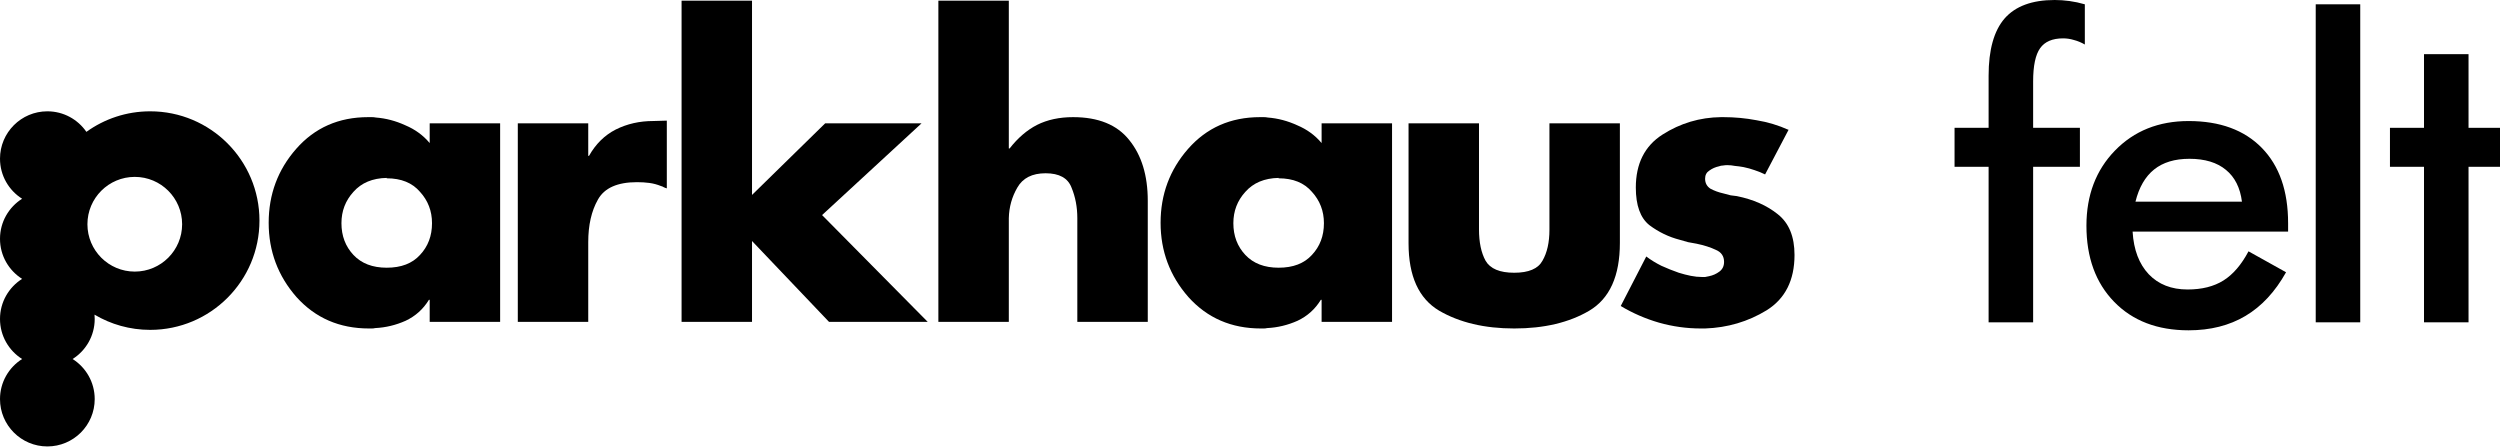 <svg width="391" height="70" viewBox="0 0 391 70" fill="none" xmlns="http://www.w3.org/2000/svg">
<g clip-path="url(#clip0_144_162)">
<path fill-rule="evenodd" clip-rule="evenodd" d="M13.512 20.623C12.177 18.682 9.94 17.41 7.406 17.41C3.316 17.41 0 20.726 0 24.816C0 27.455 1.38 29.771 3.457 31.083C1.38 32.395 0 34.711 0 37.35C0 39.988 1.38 42.304 3.457 43.616C1.38 44.928 0 47.245 0 49.883C0 52.522 1.38 54.838 3.457 56.15C1.38 57.462 0 59.778 0 62.417C0 66.507 3.316 69.823 7.406 69.823C11.496 69.823 14.812 66.507 14.812 62.417C14.812 59.778 13.432 57.462 11.355 56.15C13.432 54.838 14.812 52.522 14.812 49.883C14.812 49.657 14.802 49.432 14.782 49.211C17.332 50.724 20.309 51.592 23.489 51.592C32.928 51.592 40.58 43.94 40.58 34.501C40.58 25.062 32.928 17.41 23.489 17.41C19.765 17.41 16.319 18.601 13.512 20.623ZM21.079 42.477C25.169 42.477 28.485 39.161 28.485 35.071C28.485 30.98 25.169 27.665 21.079 27.665C16.989 27.665 13.673 30.98 13.673 35.071C13.673 39.161 16.989 42.477 21.079 42.477Z" fill="black"/>
<path d="M78.221 19.29V50.344H67.204V46.894H67.083C66.195 48.347 64.984 49.436 63.451 50.163C61.917 50.849 60.323 51.232 58.668 51.313C58.507 51.353 58.346 51.373 58.184 51.373C58.023 51.373 57.861 51.373 57.7 51.373C53.099 51.373 49.326 49.739 46.38 46.47C43.474 43.161 42.021 39.287 42.021 34.847C42.021 30.408 43.454 26.554 46.319 23.285C49.225 19.976 52.978 18.321 57.579 18.321C57.781 18.321 57.982 18.321 58.184 18.321C58.386 18.321 58.588 18.342 58.789 18.382C60.363 18.503 61.897 18.907 63.39 19.593C64.924 20.238 66.195 21.167 67.204 22.377V19.29H78.221ZM60.484 27.825C58.265 27.866 56.529 28.592 55.278 30.005C54.027 31.377 53.402 33.011 53.402 34.908C53.402 36.886 54.027 38.54 55.278 39.872C56.529 41.204 58.265 41.87 60.484 41.87C62.744 41.87 64.48 41.204 65.69 39.872C66.941 38.54 67.567 36.886 67.567 34.908C67.567 33.011 66.941 31.377 65.69 30.005C64.48 28.592 62.744 27.886 60.484 27.886V27.825Z" fill="black"/>
<path d="M92.001 19.29V24.375H92.122C93.172 22.518 94.564 21.146 96.299 20.259C98.075 19.371 100.032 18.927 102.171 18.927L104.29 18.866V29.46C104.128 29.419 103.967 29.359 103.806 29.278C103.685 29.198 103.543 29.137 103.382 29.097C102.776 28.855 102.171 28.693 101.566 28.612C100.96 28.532 100.315 28.491 99.629 28.491C96.562 28.491 94.524 29.399 93.515 31.215C92.506 32.991 92.001 35.211 92.001 37.874V50.344H80.984V19.29H92.001Z" fill="black"/>
<path d="M117.615 0.1V30.489L129.056 19.29H144.129L128.572 33.637L145.098 50.344H129.662L117.615 37.693V50.344H106.598V0.1H117.615Z" fill="black"/>
<path d="M146.761 0.1H157.779V23.225H157.9C159.191 21.57 160.624 20.339 162.198 19.532C163.812 18.725 165.688 18.321 167.827 18.321C171.782 18.321 174.708 19.512 176.605 21.893C178.542 24.274 179.511 27.442 179.511 31.397V50.344H168.493V34.424C168.493 34.424 168.493 34.404 168.493 34.363C168.493 34.282 168.493 34.202 168.493 34.121C168.493 32.386 168.191 30.792 167.585 29.339C167.02 27.846 165.668 27.099 163.529 27.099C161.431 27.099 159.958 27.846 159.11 29.339C158.263 30.792 157.819 32.386 157.779 34.121C157.779 34.202 157.779 34.282 157.779 34.363C157.779 34.404 157.779 34.444 157.779 34.484V50.344H146.761V0.1Z" fill="black"/>
<path d="M217.716 19.29V50.344H206.699V46.894H206.578C205.69 48.347 204.479 49.436 202.946 50.163C201.412 50.849 199.818 51.232 198.163 51.313C198.002 51.353 197.841 51.373 197.679 51.373C197.518 51.373 197.356 51.373 197.195 51.373C192.594 51.373 188.821 49.739 185.875 46.47C182.969 43.161 181.516 39.287 181.516 34.847C181.516 30.408 182.949 26.554 185.814 23.285C188.72 19.976 192.473 18.321 197.074 18.321C197.276 18.321 197.477 18.321 197.679 18.321C197.881 18.321 198.083 18.342 198.284 18.382C199.858 18.503 201.392 18.907 202.885 19.593C204.419 20.238 205.69 21.167 206.699 22.377V19.29H217.716ZM199.979 27.825C197.76 27.866 196.025 28.592 194.773 30.005C193.522 31.377 192.897 33.011 192.897 34.908C192.897 36.886 193.522 38.54 194.773 39.872C196.025 41.204 197.76 41.87 199.979 41.87C202.239 41.87 203.975 41.204 205.185 39.872C206.437 38.54 207.062 36.886 207.062 34.908C207.062 33.011 206.437 31.377 205.185 30.005C203.975 28.592 202.239 27.886 199.979 27.886V27.825Z" fill="black"/>
<path d="M220.297 19.29H231.315V35.877C231.315 37.894 231.658 39.529 232.344 40.78C233.07 42.031 234.563 42.657 236.823 42.657C239.083 42.657 240.556 42.031 241.242 40.78C241.969 39.529 242.332 37.915 242.332 35.937V19.29H253.349V37.995C253.349 43.161 251.755 46.692 248.567 48.589C245.419 50.445 241.505 51.373 236.823 51.373C232.182 51.373 228.268 50.445 225.08 48.589C221.891 46.692 220.297 43.181 220.297 38.056V19.29Z" fill="black"/>
<path d="M279.754 20.259L276.061 27.281C275.577 27.038 275.032 26.817 274.426 26.615C273.861 26.413 273.276 26.252 272.671 26.13C272.227 26.05 271.783 25.989 271.339 25.949C270.936 25.868 270.532 25.828 270.129 25.828C269.927 25.828 269.705 25.848 269.463 25.888C269.261 25.888 269.059 25.929 268.857 26.009C268.292 26.13 267.788 26.352 267.344 26.675C266.9 26.958 266.678 27.381 266.678 27.947C266.678 28.633 266.961 29.157 267.526 29.52C268.131 29.843 268.797 30.085 269.523 30.247C269.927 30.368 270.31 30.469 270.673 30.549C271.037 30.59 271.359 30.63 271.642 30.671C274.225 31.195 276.364 32.144 278.059 33.516C279.794 34.888 280.662 37.007 280.662 39.872C280.662 43.827 279.209 46.712 276.303 48.528C273.397 50.304 270.189 51.252 266.678 51.373C266.557 51.373 266.436 51.373 266.315 51.373C266.234 51.373 266.133 51.373 266.012 51.373C263.793 51.373 261.613 51.071 259.474 50.465C257.376 49.86 255.378 48.992 253.481 47.862L257.477 40.114C258.163 40.639 258.95 41.123 259.838 41.567C260.725 41.97 261.633 42.334 262.562 42.657C263.207 42.858 263.833 43.02 264.438 43.141C265.044 43.262 265.629 43.322 266.194 43.322C266.355 43.322 266.517 43.322 266.678 43.322C266.88 43.282 267.082 43.242 267.283 43.201C267.889 43.08 268.434 42.838 268.918 42.475C269.402 42.112 269.644 41.607 269.644 40.962C269.644 40.074 269.22 39.448 268.373 39.085C267.525 38.681 266.517 38.358 265.346 38.116C264.902 38.036 264.458 37.955 264.014 37.874C263.611 37.753 263.187 37.632 262.743 37.511C261.008 37.067 259.414 36.3 257.961 35.211C256.549 34.081 255.842 32.123 255.842 29.339C255.842 25.586 257.235 22.821 260.019 21.046C262.804 19.27 265.851 18.362 269.16 18.321C269.241 18.321 269.301 18.321 269.342 18.321C269.422 18.321 269.483 18.321 269.523 18.321C271.299 18.321 273.034 18.483 274.729 18.806C276.464 19.088 278.139 19.593 279.754 20.319V20.259Z" fill="black"/>
<path d="M311.018 50.41V26.087H305.692V19.991H311.018V11.84C311.018 7.797 311.853 4.813 313.521 2.888C315.211 0.963 317.821 0 321.351 0C322.099 0 322.87 0.053 323.661 0.16C324.453 0.267 325.255 0.439 326.068 0.674V6.963C325.511 6.642 324.945 6.407 324.367 6.257C323.811 6.086 323.244 6 322.666 6C320.998 6 319.8 6.514 319.073 7.541C318.345 8.567 317.982 10.3 317.982 12.739V19.991H325.298V26.087H317.982V50.41H311.018Z" fill="black"/>
<path d="M357.86 36.227H333.538C333.709 39.072 334.554 41.297 336.073 42.901C337.591 44.484 339.613 45.276 342.137 45.276C344.383 45.276 346.255 44.805 347.753 43.864C349.25 42.923 350.555 41.404 351.667 39.307L357.539 42.581C355.828 45.639 353.71 47.918 351.186 49.415C348.662 50.913 345.699 51.661 342.298 51.661C337.42 51.661 333.538 50.175 330.65 47.201C327.762 44.228 326.318 40.26 326.318 35.297C326.318 30.526 327.805 26.611 330.778 23.552C333.773 20.472 337.613 18.932 342.298 18.932C347.196 18.932 351.015 20.333 353.753 23.135C356.491 25.938 357.86 29.863 357.86 34.911V36.227ZM350.641 31.542C350.362 29.36 349.528 27.703 348.138 26.569C346.747 25.413 344.843 24.836 342.426 24.836C340.137 24.836 338.297 25.392 336.907 26.505C335.516 27.617 334.543 29.296 333.987 31.542H350.641Z" fill="black"/>
<path d="M362.179 50.41V0.674H369.142V50.41H362.179Z" fill="black"/>
<path d="M379.115 50.41V26.087H373.789V19.991H379.115V8.471H386.078V19.991H391.405V26.087H386.078V50.41H379.115Z" fill="black"/>
</g>
<defs>
<clipPath id="clip0_144_162">
<rect width="391" height="70" fill="white"/>
</clipPath>
</defs>
</svg>
